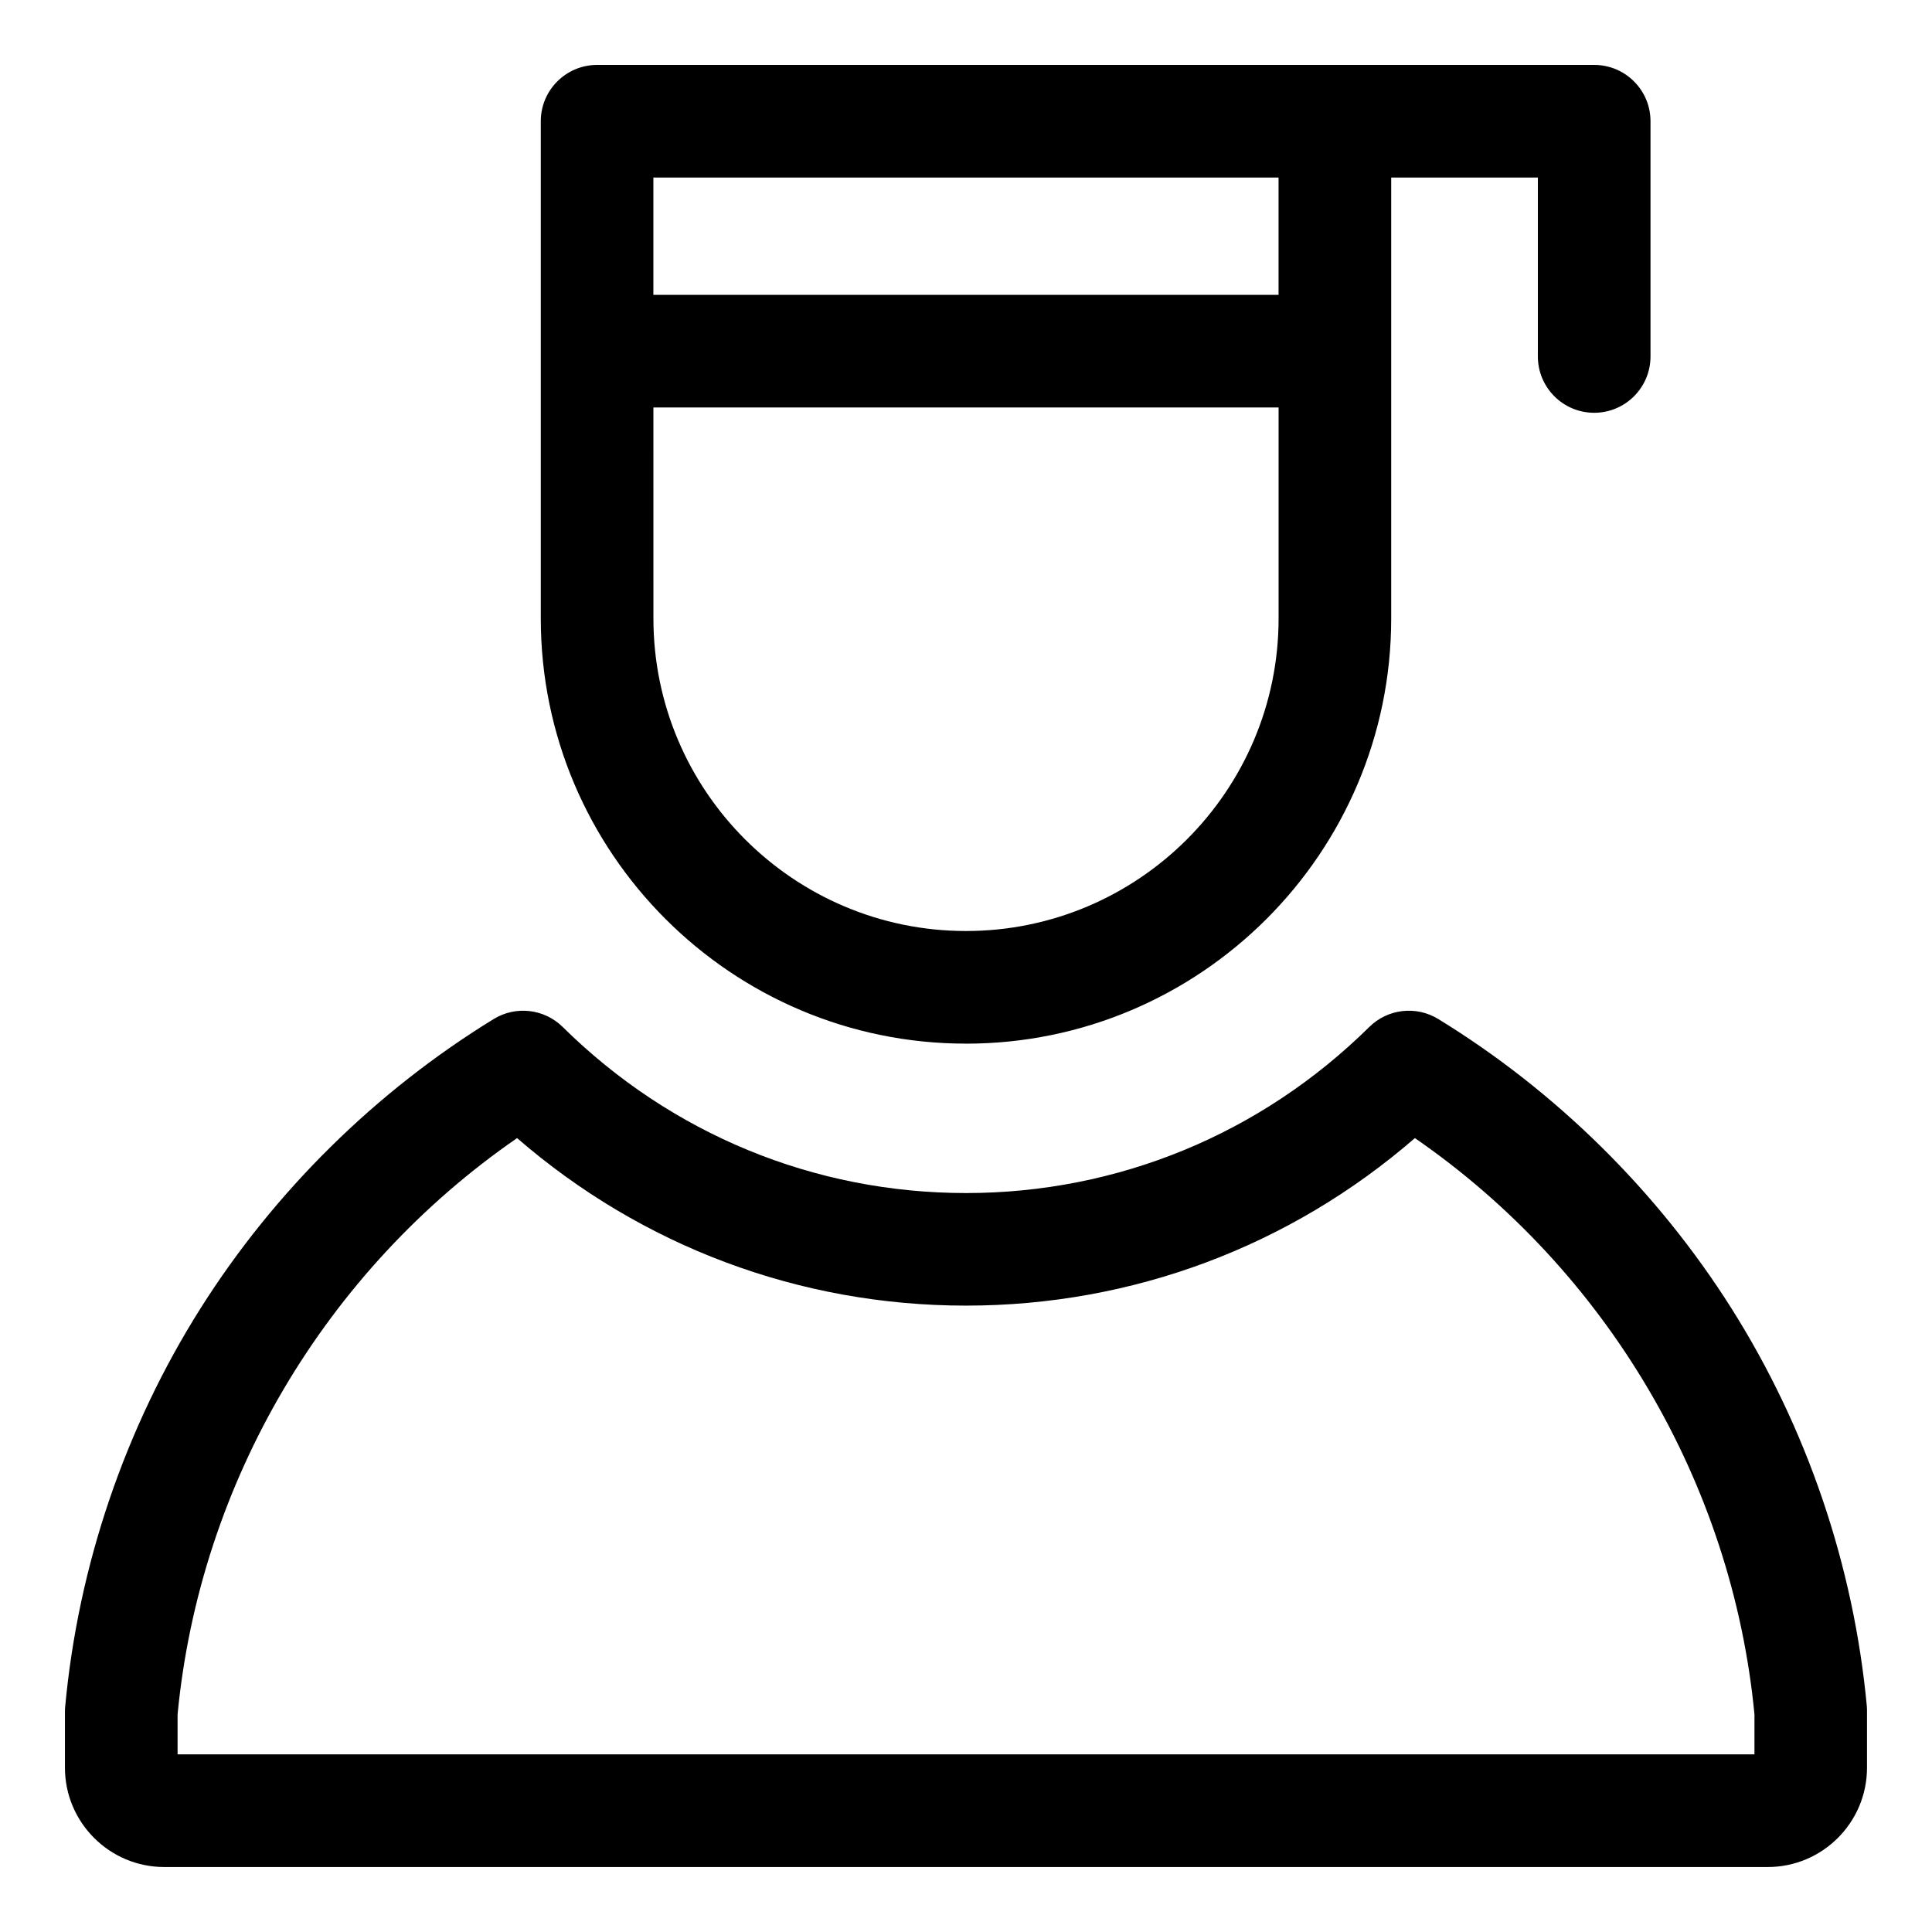 <?xml version="1.0" encoding="UTF-8"?>
<!-- Uploaded to: SVG Repo, www.svgrepo.com, Generator: SVG Repo Mixer Tools -->
<svg fill="#000000" width="800px" height="800px" version="1.1" viewBox="144 144 512 512" xmlns="http://www.w3.org/2000/svg">
 <path d="m608.95 608.93h-417.89v-10.602c5.879-61.422 39.203-117.69 89.973-152.72 33.125 28.711 74.922 44.395 118.97 44.395 44.043 0 85.84-15.68 118.96-44.395 50.77 35.031 84.09 91.293 89.988 152.72zm29.789-12.668c-3.473-37.375-15.887-73.902-35.949-105.63-19.582-30.953-46.414-57.434-77.629-76.578-5.856-3.59-13.402-2.723-18.289 2.106-28.734 28.383-66.688 44.012-106.87 44.012s-78.137-15.629-106.88-44.012c-4.887-4.828-12.449-5.695-18.289-2.106-31.211 19.141-58.055 45.621-77.629 76.578-20.051 31.73-32.477 68.254-35.93 105.63-0.047 0.453-0.066 0.91-0.066 1.367v14.824c0 14.52 11.809 26.328 26.324 26.328h424.93c14.52 0 26.312-11.809 26.312-26.32v-14.824c0-0.465 0-0.922-0.043-1.375zm-321.58-344.28h165.68v55.91c0 45.68-37.16 82.836-82.84 82.836-45.672 0-82.836-37.156-82.836-82.836zm130.3-60.926h35.371v31.078h-165.68v-31.078zm-47.465 229.52c-62.133 0-112.68-50.551-112.68-112.68v-131.77c0-8.238 6.688-14.922 14.926-14.922h264.23c8.25 0 14.93 6.68 14.93 14.922v62.34c0 8.238-6.68 14.926-14.93 14.926-8.238 0-14.922-6.688-14.922-14.926v-47.414h-38.867v116.84c0 62.137-50.559 112.69-112.68 112.69z" fill-rule="evenodd"/>
</svg>
